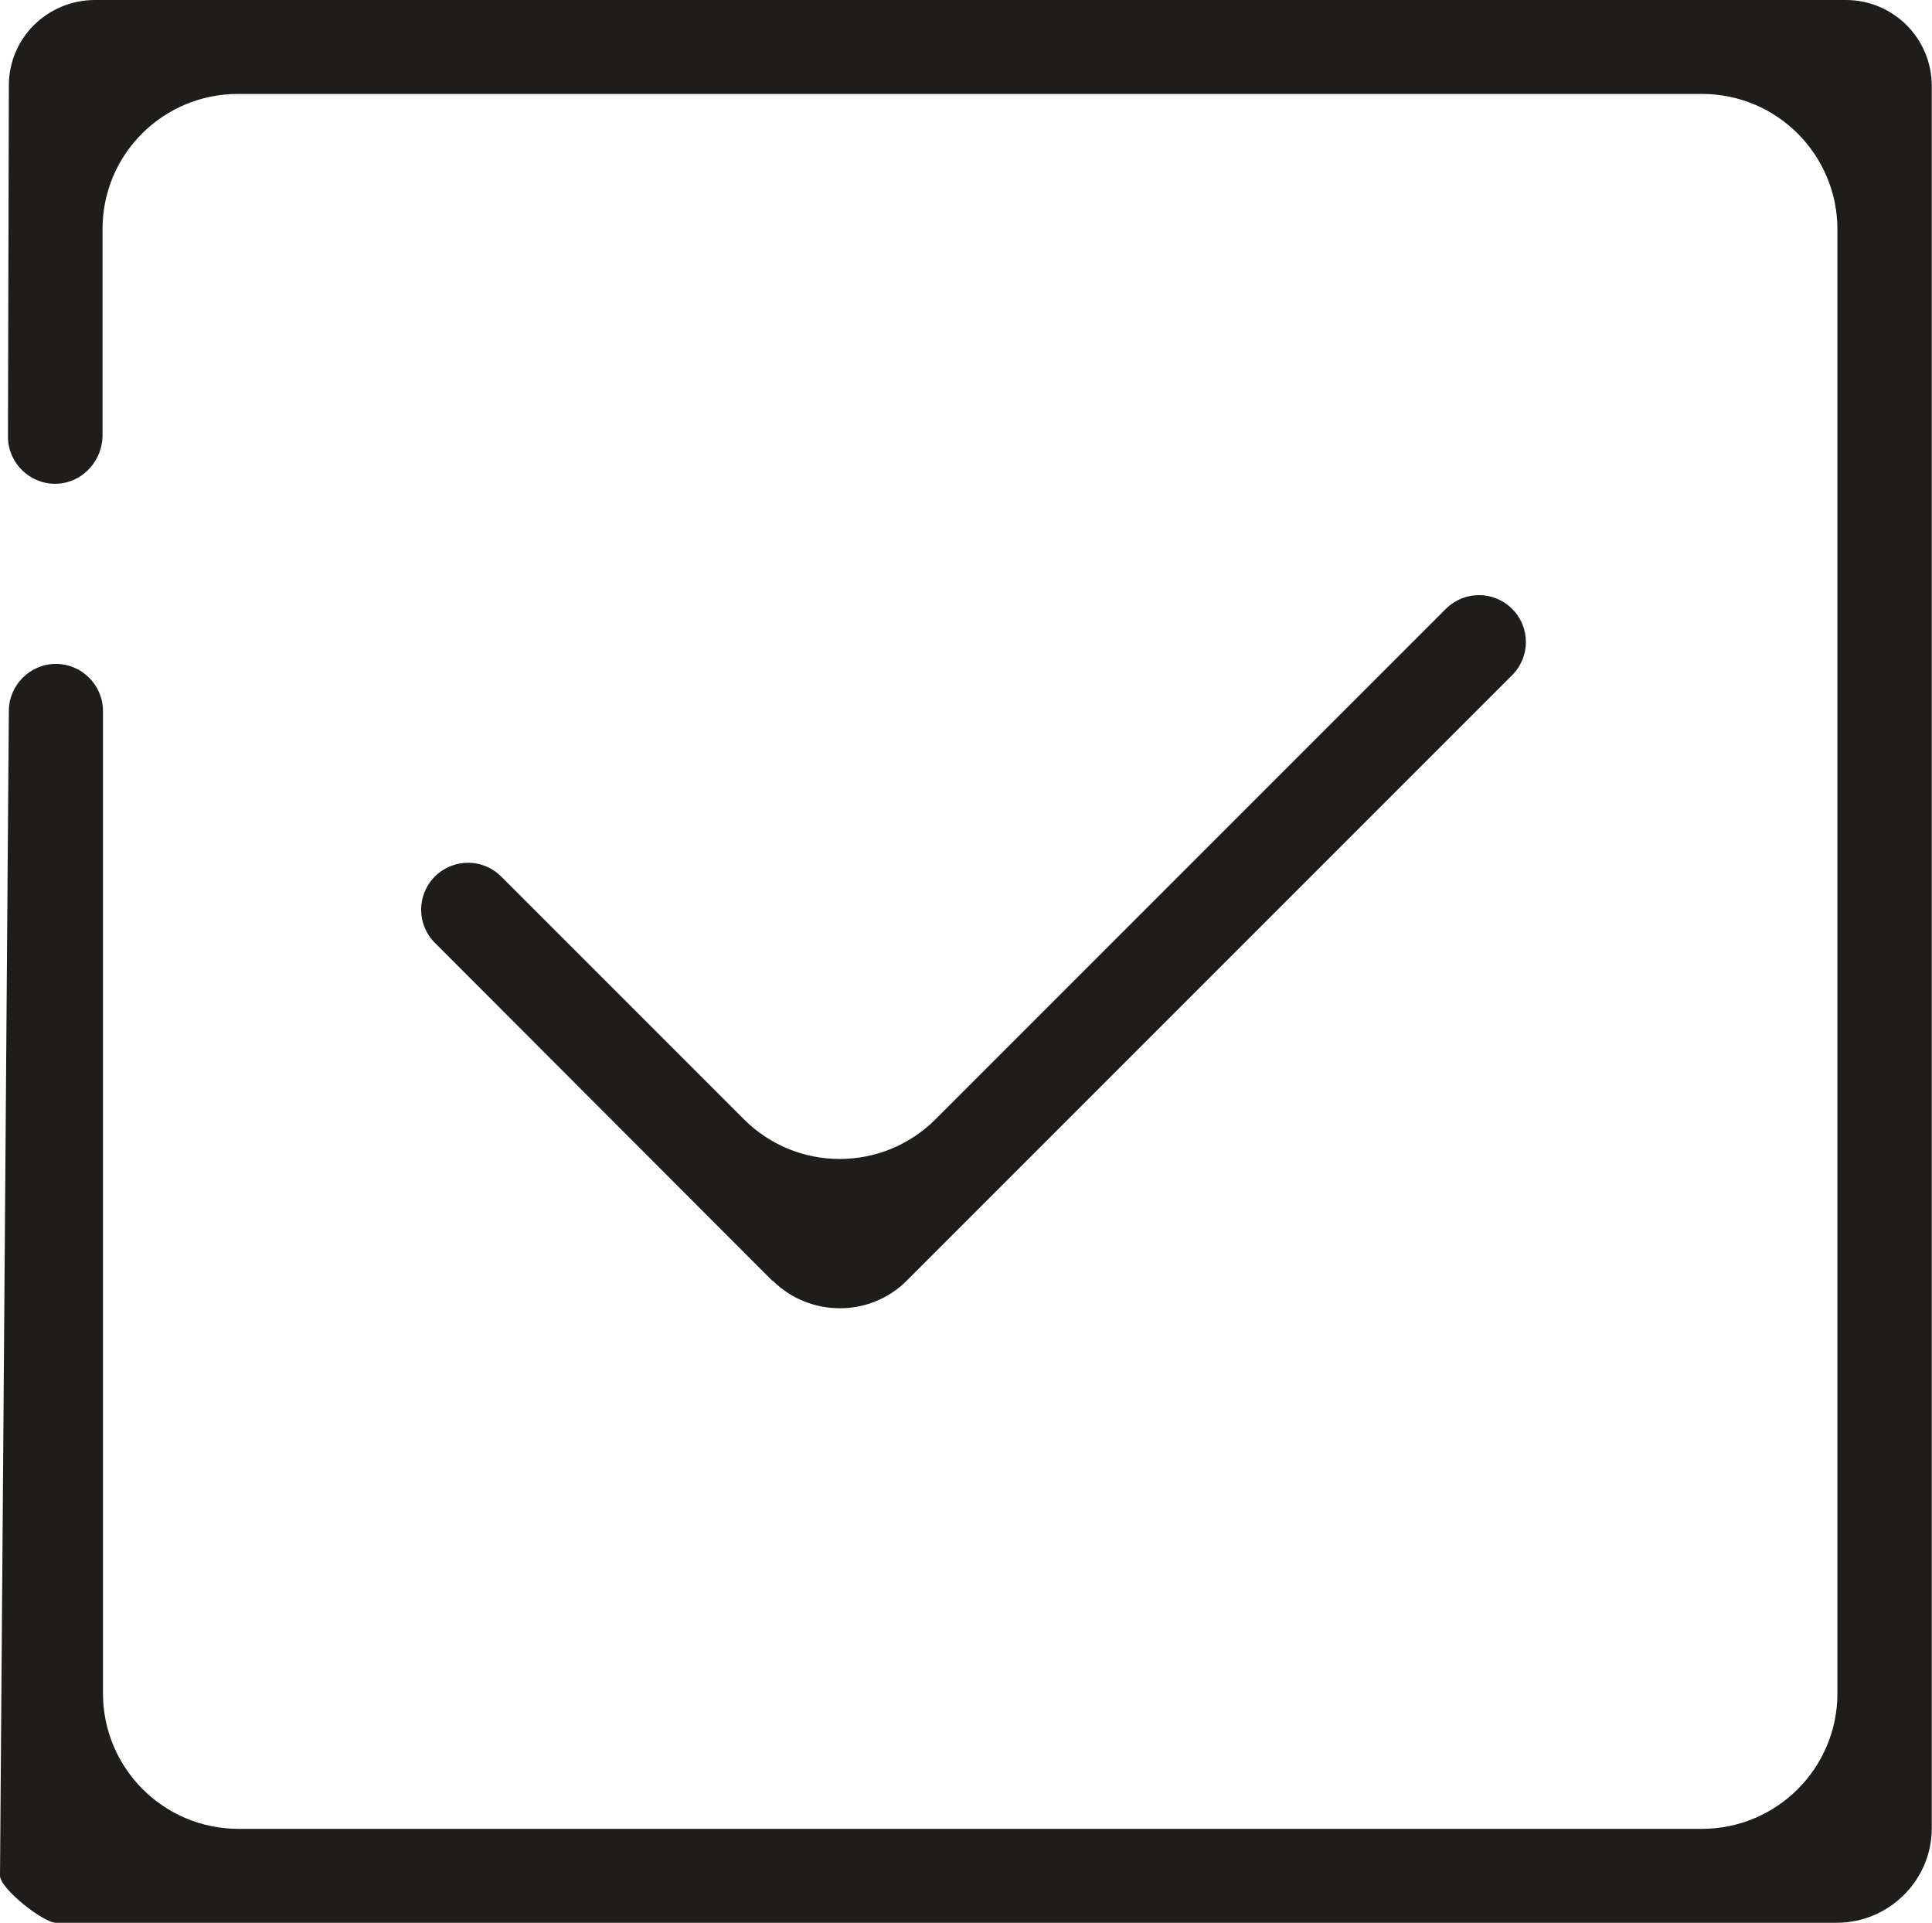 <?xml version="1.0" encoding="UTF-8"?>
<svg id="Layer_1" data-name="Layer 1" xmlns="http://www.w3.org/2000/svg" viewBox="0 0 87.43 87">
  <defs>
    <style>
      .cls-1 {
        fill: #1f1d1a;
        stroke-width: 0px;
      }
    </style>
  </defs>
  <path class="cls-1" d="m34.96,57.96l-15.28-15.3c-.83-.83-.83-2.17,0-3,.83-.83,2.17-.83,3,0l10.98,10.98c2.4,2.4,6.28,2.4,8.68,0l23.09-23.09c.83-.83,2.17-.83,3,0,.83.83.83,2.17,0,3l-27.4,27.4c-1.66,1.66-4.38,1.66-6.06,0Z"/>
  <path class="cls-1" d="m2.53,87c-.57,0-2.53-1.55-2.53-2.13l.4-52.7c0-1.17.96-2.13,2.13-2.13s2.13.96,2.13,2.13v44.45c0,3.38,2.74,6.13,6.13,6.13h66.23c3.38,0,6.13-2.74,6.13-6.13V10.38c0-3.38-2.74-6.13-6.13-6.13H10.77c-3.38,0-6.13,2.72-6.13,6.11v9.4c-.04,1.17-.98,2.13-2.15,2.13s-2.13-.96-2.13-2.13l.04-15.89C.4,1.72,2.15,0,4.3,0h79.23c2.15,0,3.89,1.74,3.89,3.89v78.83c0,2.36-1.94,4.28-4.3,4.28H2.53Z"/>
</svg>